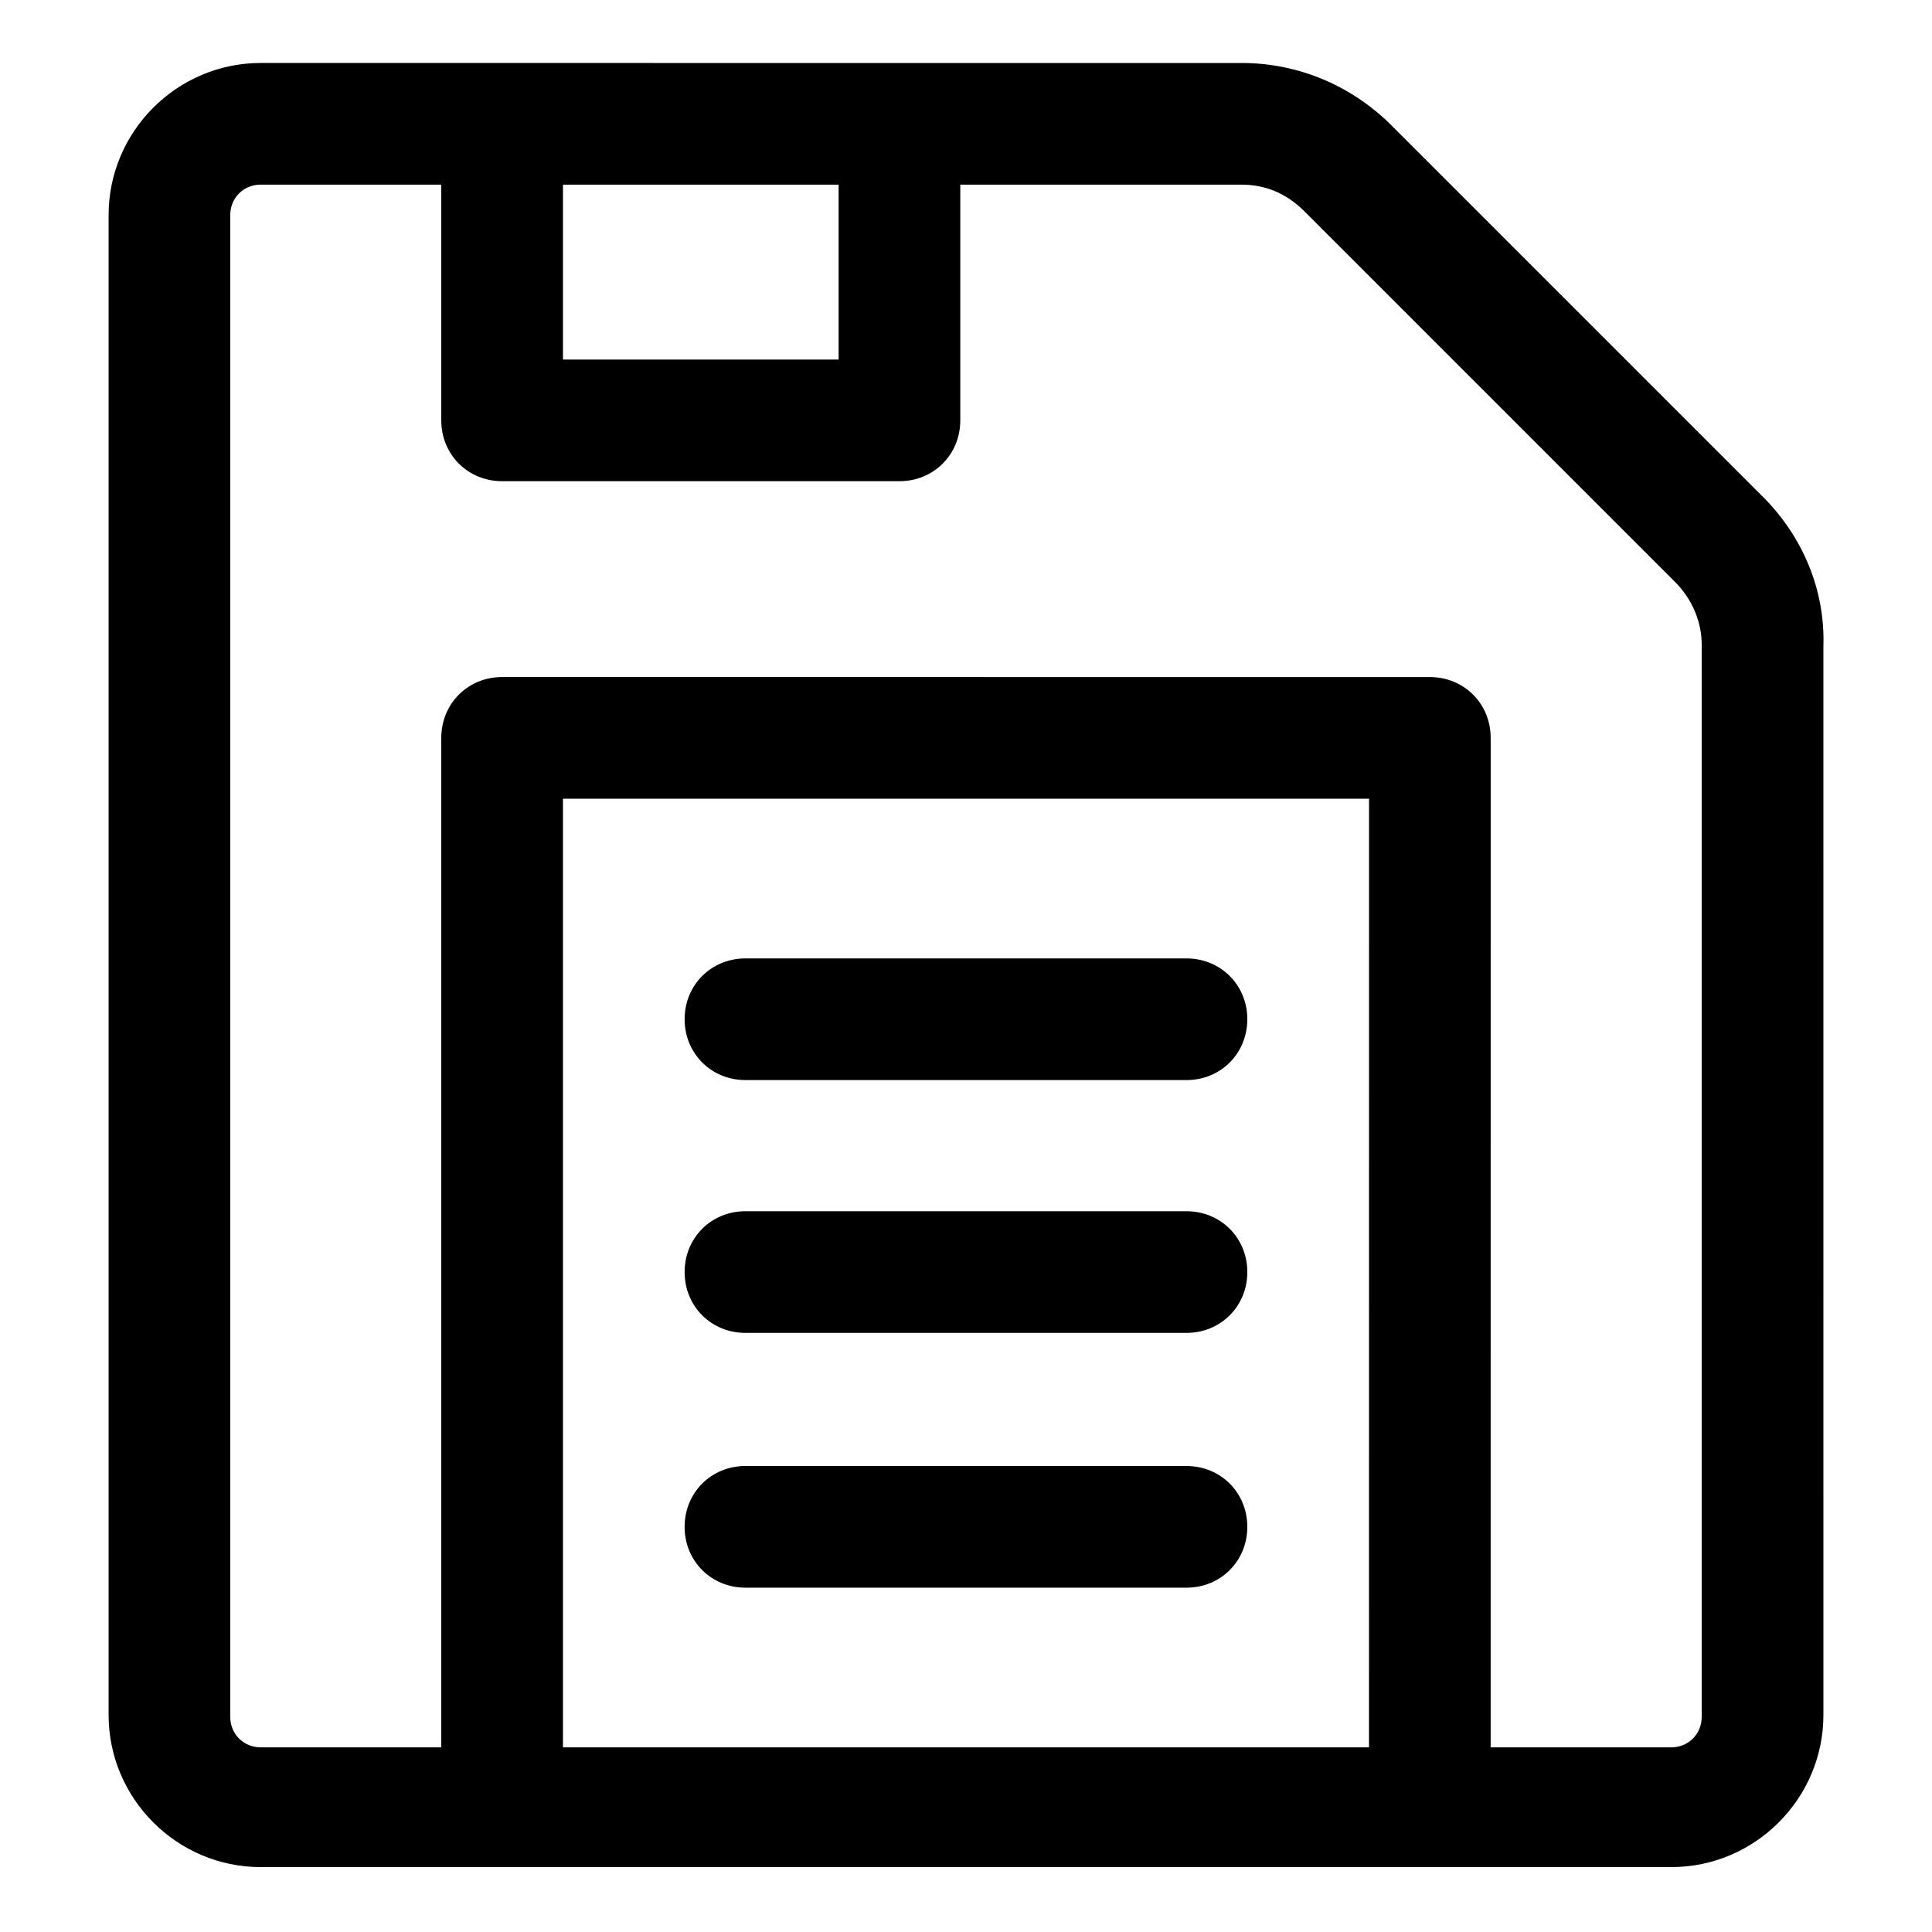 <?xml version="1.0" encoding="UTF-8"?>
<!-- The Best Svg Icon site in the world: iconSvg.co, Visit us! https://iconsvg.co -->
<svg fill="#000000" width="800px" height="800px" version="1.1" viewBox="144 144 512 512" xmlns="http://www.w3.org/2000/svg">
 <g>
  <path d="m611.09 275.56-98.242-98.242c-10.578-10.578-24.688-16.625-39.801-16.625l-259.96-0.004c-22.168 0-40.305 18.137-40.305 40.305v397.5c0 22.168 18.137 40.305 40.305 40.305h373.83c22.168 0 40.305-18.137 40.305-40.305l-0.004-283.14c0.504-15.113-5.539-29.223-16.121-39.801zm-317.9-82.625h73.051v46.352h-73.051zm213.61 414.13h-213.61v-251.4h213.62zm88.168-8.059c0 4.535-3.527 8.062-8.062 8.062h-47.863l0.004-267.52c0-9.07-7.055-16.121-16.121-16.121l-245.86-0.004c-9.07 0-16.121 7.055-16.121 16.121v267.52h-47.863c-4.535 0-8.062-3.527-8.062-8.062v-398.01c0-4.535 3.527-8.062 8.062-8.062h47.863v62.473c0 9.07 7.055 16.121 16.121 16.121h105.3c9.07 0 16.121-7.055 16.121-16.121v-62.469h74.562c6.551 0 12.09 2.519 16.625 7.055l98.242 98.242c4.535 4.535 7.055 10.578 7.055 16.625z"/>
  <path d="m341.55 497.23h116.88c9.07 0 16.121-7.055 16.121-16.121 0-9.07-7.055-16.121-16.121-16.121l-116.88-0.004c-9.07 0-16.121 7.055-16.121 16.121 0 9.07 7.055 16.125 16.121 16.125z"/>
  <path d="m341.55 564.75h116.88c9.07 0 16.121-7.055 16.121-16.121 0-9.07-7.055-16.121-16.121-16.121l-116.88-0.004c-9.07 0-16.121 7.055-16.121 16.121 0 9.07 7.055 16.125 16.121 16.125z"/>
  <path d="m341.55 430.23h116.88c9.07 0 16.121-7.055 16.121-16.121 0-9.07-7.055-16.121-16.121-16.121h-116.88c-9.07 0-16.121 7.055-16.121 16.121 0 9.066 7.055 16.121 16.121 16.121z"/>
 </g>
</svg>